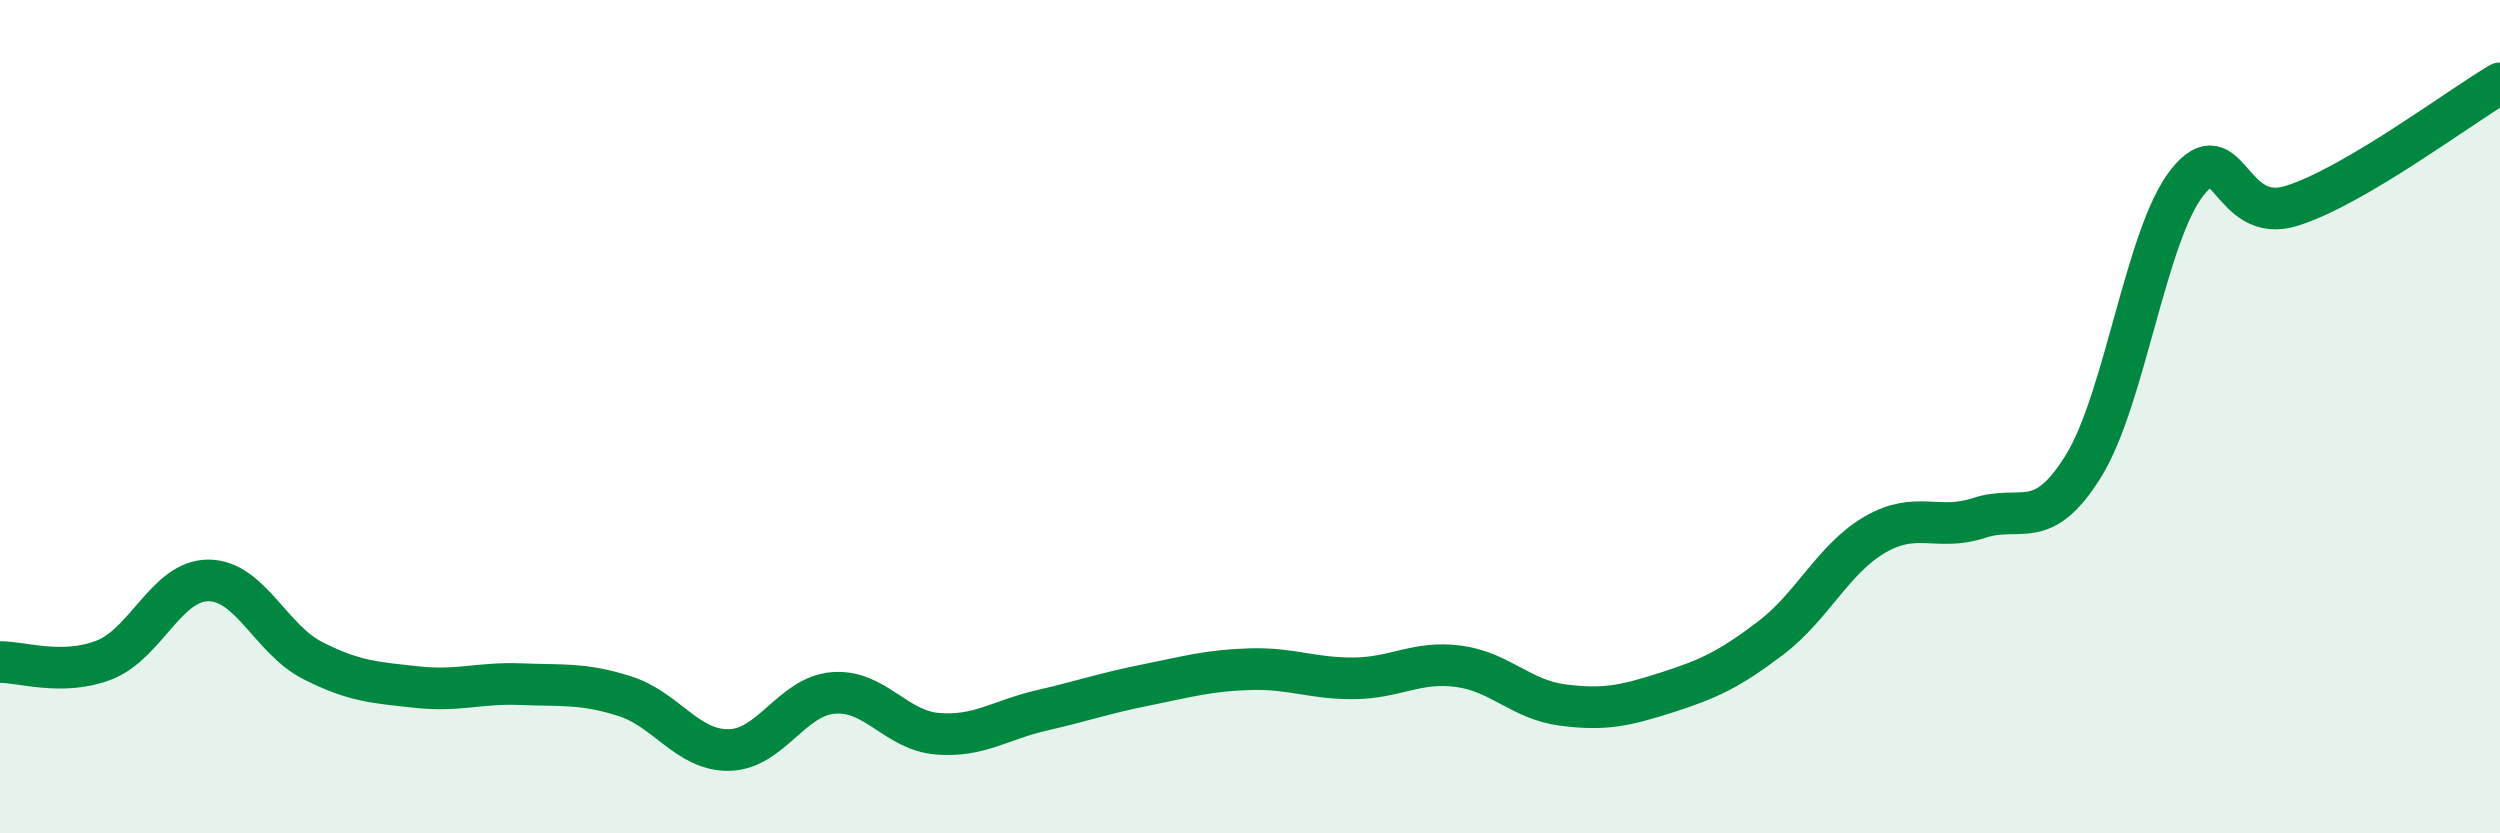 
    <svg width="60" height="20" viewBox="0 0 60 20" xmlns="http://www.w3.org/2000/svg">
      <path
        d="M 0,15.89 C 0.5,15.88 1.5,16.23 2.5,15.84 C 3.5,15.45 4,13.93 5,13.93 C 6,13.93 6.5,15.34 7.5,15.85 C 8.5,16.36 9,16.38 10,16.49 C 11,16.6 11.5,16.38 12.5,16.42 C 13.5,16.46 14,16.39 15,16.71 C 16,17.03 16.5,18.02 17.5,18 C 18.5,17.98 19,16.71 20,16.63 C 21,16.55 21.5,17.53 22.5,17.61 C 23.5,17.69 24,17.28 25,17.05 C 26,16.82 26.5,16.64 27.5,16.44 C 28.5,16.24 29,16.09 30,16.06 C 31,16.03 31.5,16.29 32.5,16.28 C 33.5,16.27 34,15.86 35,15.99 C 36,16.12 36.5,16.79 37.5,16.92 C 38.5,17.05 39,16.94 40,16.62 C 41,16.3 41.5,16.07 42.5,15.31 C 43.5,14.55 44,13.41 45,12.83 C 46,12.25 46.5,12.76 47.5,12.43 C 48.5,12.1 49,12.8 50,11.19 C 51,9.58 51.5,5.62 52.5,4.37 C 53.5,3.12 53.5,5.41 55,4.94 C 56.5,4.47 59,2.59 60,2L60 20L0 20Z"
        fill="#008740"
        opacity="0.1"
        stroke-linecap="round"
        stroke-linejoin="round"
      />
      <path
        d="M 0,15.89 C 0.5,15.88 1.5,16.23 2.5,15.84 C 3.5,15.45 4,13.93 5,13.93 C 6,13.93 6.5,15.34 7.5,15.85 C 8.5,16.36 9,16.38 10,16.49 C 11,16.6 11.5,16.38 12.5,16.42 C 13.5,16.46 14,16.39 15,16.71 C 16,17.03 16.5,18.02 17.5,18 C 18.5,17.98 19,16.71 20,16.63 C 21,16.55 21.5,17.53 22.5,17.61 C 23.5,17.69 24,17.28 25,17.05 C 26,16.82 26.5,16.64 27.5,16.44 C 28.5,16.24 29,16.09 30,16.06 C 31,16.03 31.5,16.29 32.5,16.28 C 33.5,16.27 34,15.86 35,15.99 C 36,16.12 36.5,16.79 37.5,16.92 C 38.5,17.05 39,16.94 40,16.62 C 41,16.3 41.5,16.07 42.5,15.31 C 43.5,14.55 44,13.41 45,12.83 C 46,12.25 46.5,12.76 47.5,12.43 C 48.5,12.1 49,12.8 50,11.19 C 51,9.58 51.5,5.62 52.5,4.37 C 53.5,3.12 53.5,5.41 55,4.94 C 56.5,4.47 59,2.59 60,2"
        stroke="#008740"
        stroke-width="1"
        fill="none"
        stroke-linecap="round"
        stroke-linejoin="round"
      />
    </svg>
  